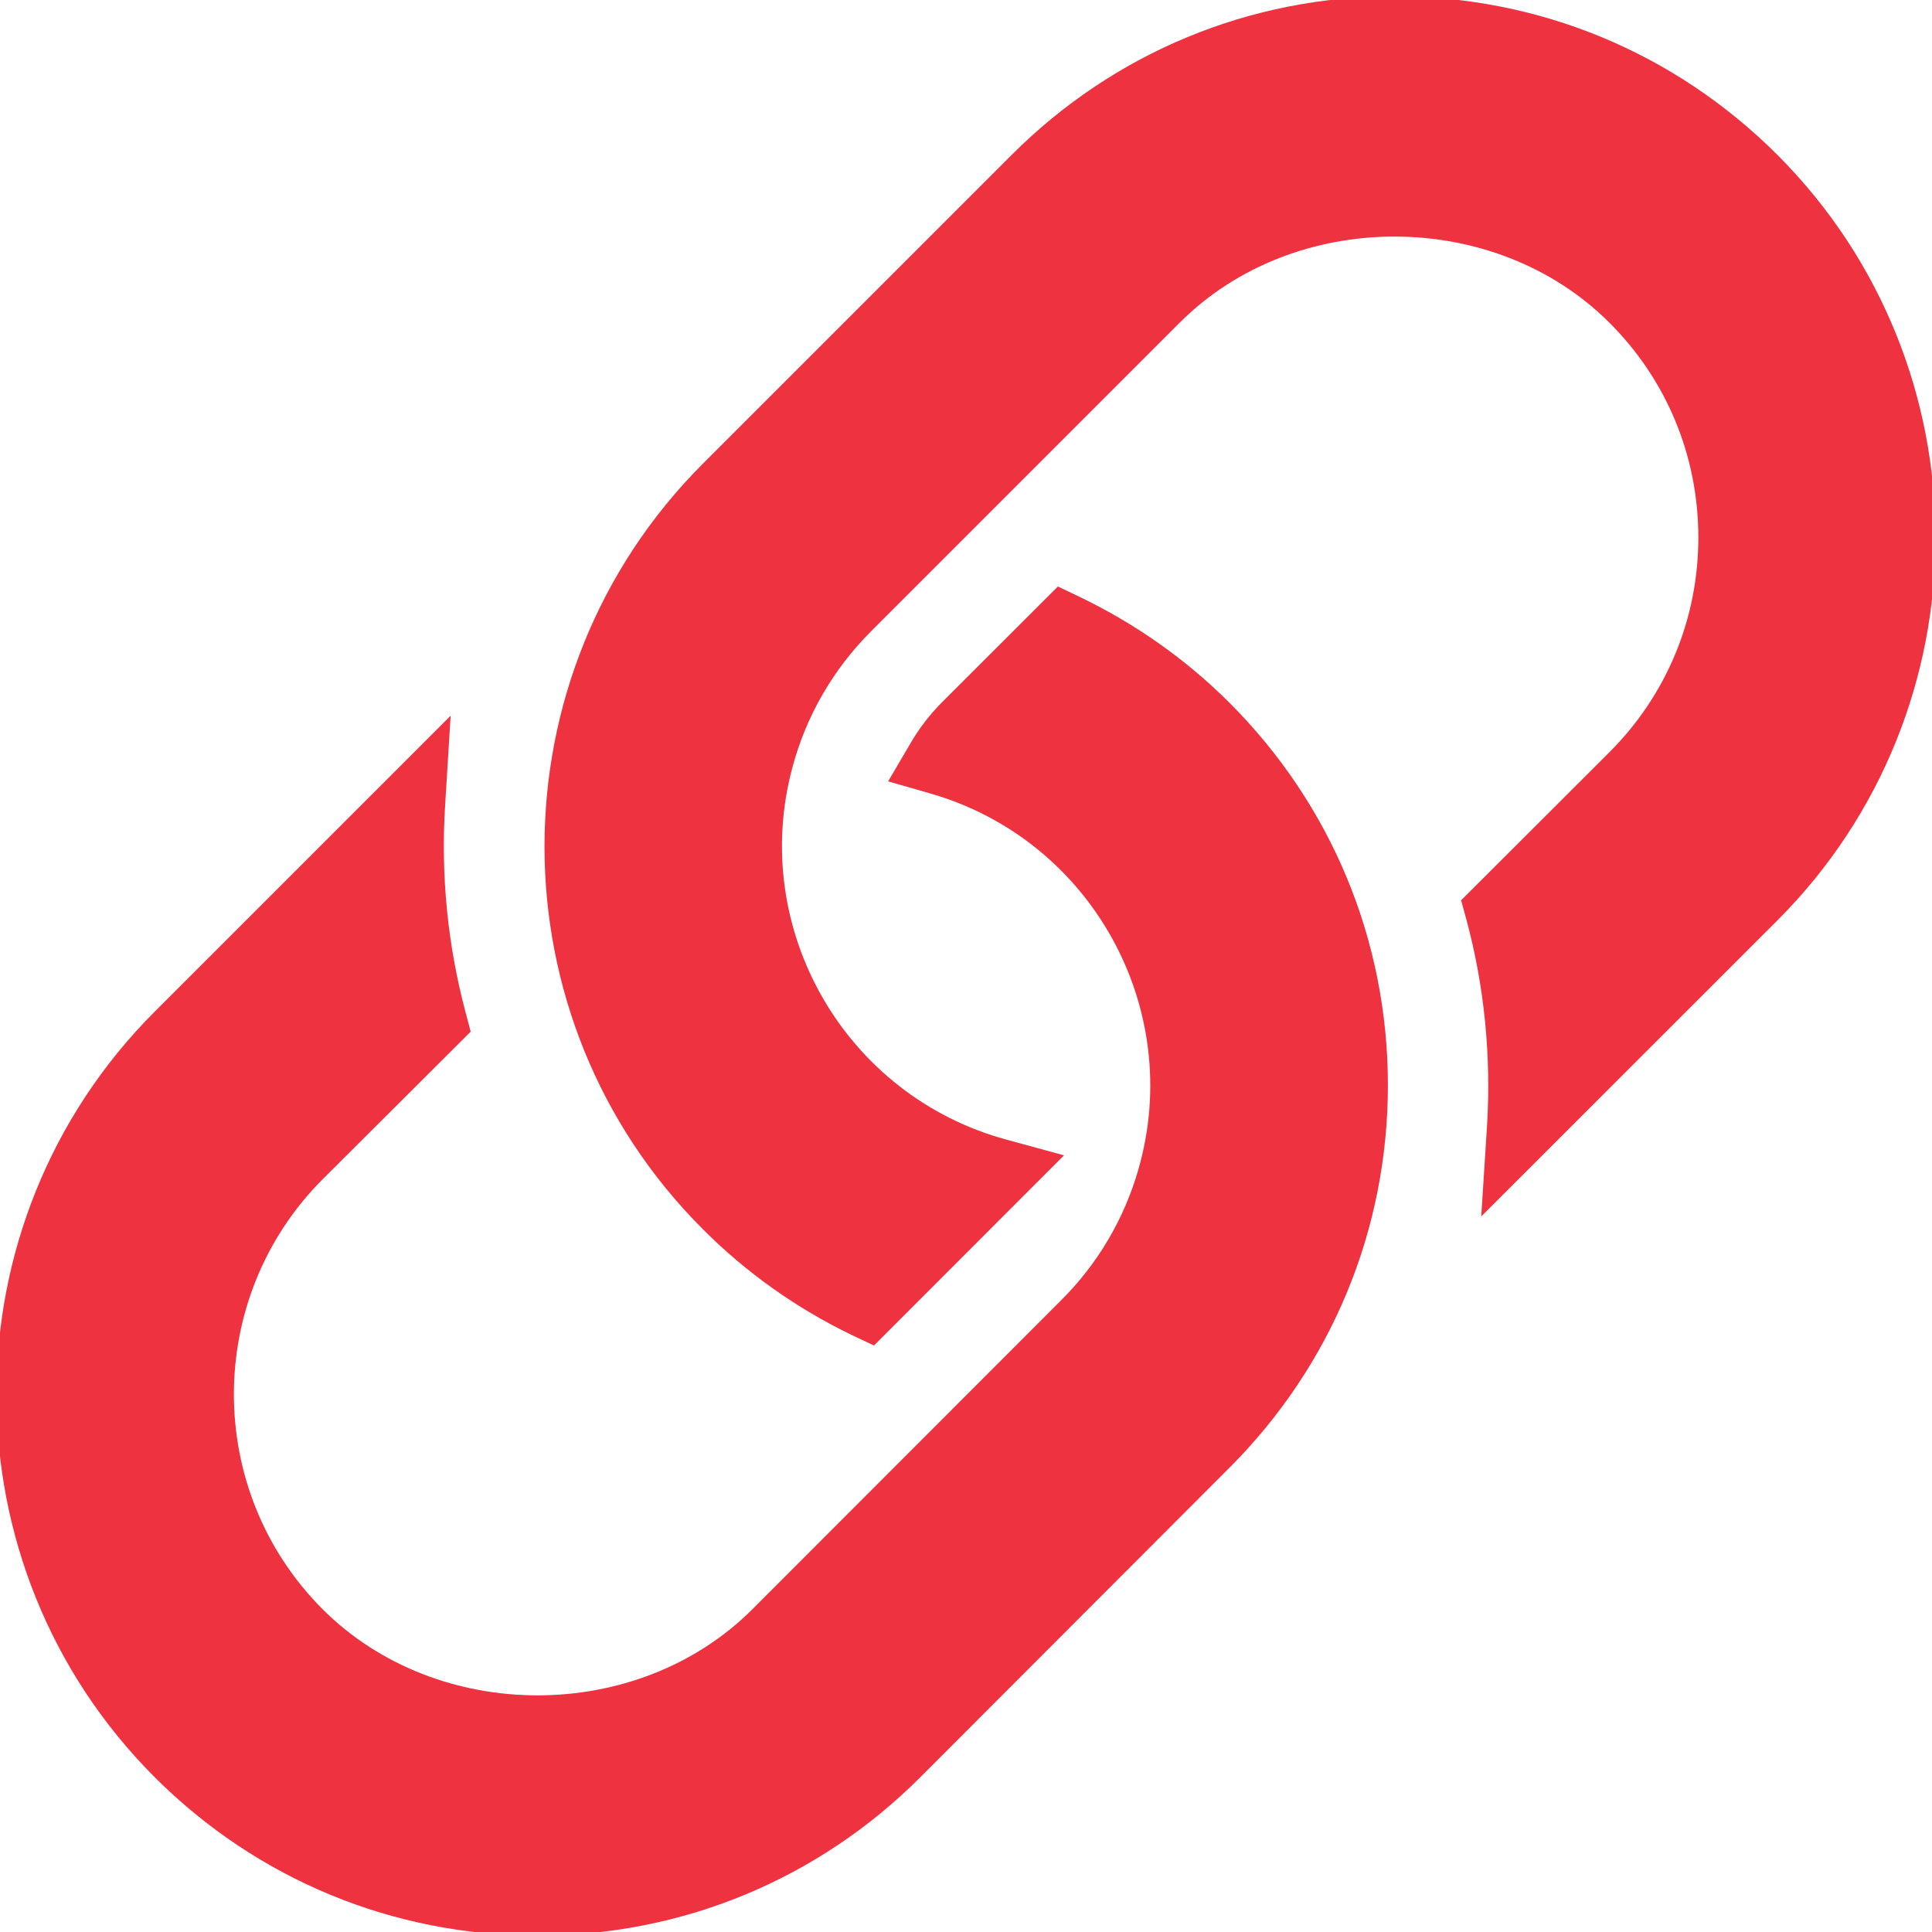 <?xml version="1.0" encoding="utf-8"?>
<!-- Generator: Adobe Illustrator 16.0.0, SVG Export Plug-In . SVG Version: 6.00 Build 0)  -->
<!DOCTYPE svg PUBLIC "-//W3C//DTD SVG 1.1//EN" "http://www.w3.org/Graphics/SVG/1.1/DTD/svg11.dtd">
<svg version="1.1" id="圖層_1" xmlns="http://www.w3.org/2000/svg" xmlns:xlink="http://www.w3.org/1999/xlink" x="0px" y="0px"
	 width="16px" height="16px" viewBox="0 0 16 16" enable-background="new 0 0 16 16" xml:space="preserve">
<g>
	<path fill="#EF3240" d="M8.943,4.944L8.761,4.857L7.798,5.819C7.698,5.92,7.611,6.033,7.54,6.156L7.355,6.471l0.352,0.101
		c1.331,0.383,2.104,1.779,1.721,3.111c-0.117,0.41-0.338,0.785-0.64,1.085l-2.557,2.559c-0.951,0.951-2.608,0.951-3.559,0
		c-0.98-0.981-0.98-2.578,0-3.561l1.226-1.222L3.856,8.385c-0.148-0.556-0.206-1.131-0.17-1.709l0.046-0.749L1.281,8.378
		c-1.747,1.748-1.747,4.592,0,6.34c0.848,0.847,1.973,1.312,3.171,1.312c1.197,0,2.323-0.465,3.17-1.312l2.558-2.561
		c0.848-0.848,1.314-1.973,1.314-3.17c0-1.197-0.467-2.323-1.314-3.169C9.819,5.458,9.402,5.165,8.943,4.944z"/>
	<path fill="#EF3240" d="M14.719,1.282c-0.848-0.847-1.973-1.313-3.171-1.313c-1.197,0-2.322,0.466-3.169,1.313L5.82,3.841
		c-1.748,1.749-1.747,4.592,0,6.338c0.36,0.361,0.776,0.656,1.236,0.878l0.182,0.086l1.574-1.575L8.339,9.439
		C7,9.078,6.203,7.695,6.562,6.357C6.675,5.931,6.9,5.542,7.212,5.23L9.77,2.672c0.95-0.951,2.607-0.95,3.558,0
		c0.476,0.475,0.737,1.107,0.737,1.779c0,0.673-0.262,1.304-0.737,1.779L12.1,7.456l0.044,0.159
		c0.149,0.553,0.206,1.128,0.171,1.708l-0.048,0.751l2.452-2.451C16.466,5.875,16.466,3.03,14.719,1.282z"/>
</g>
</svg>
